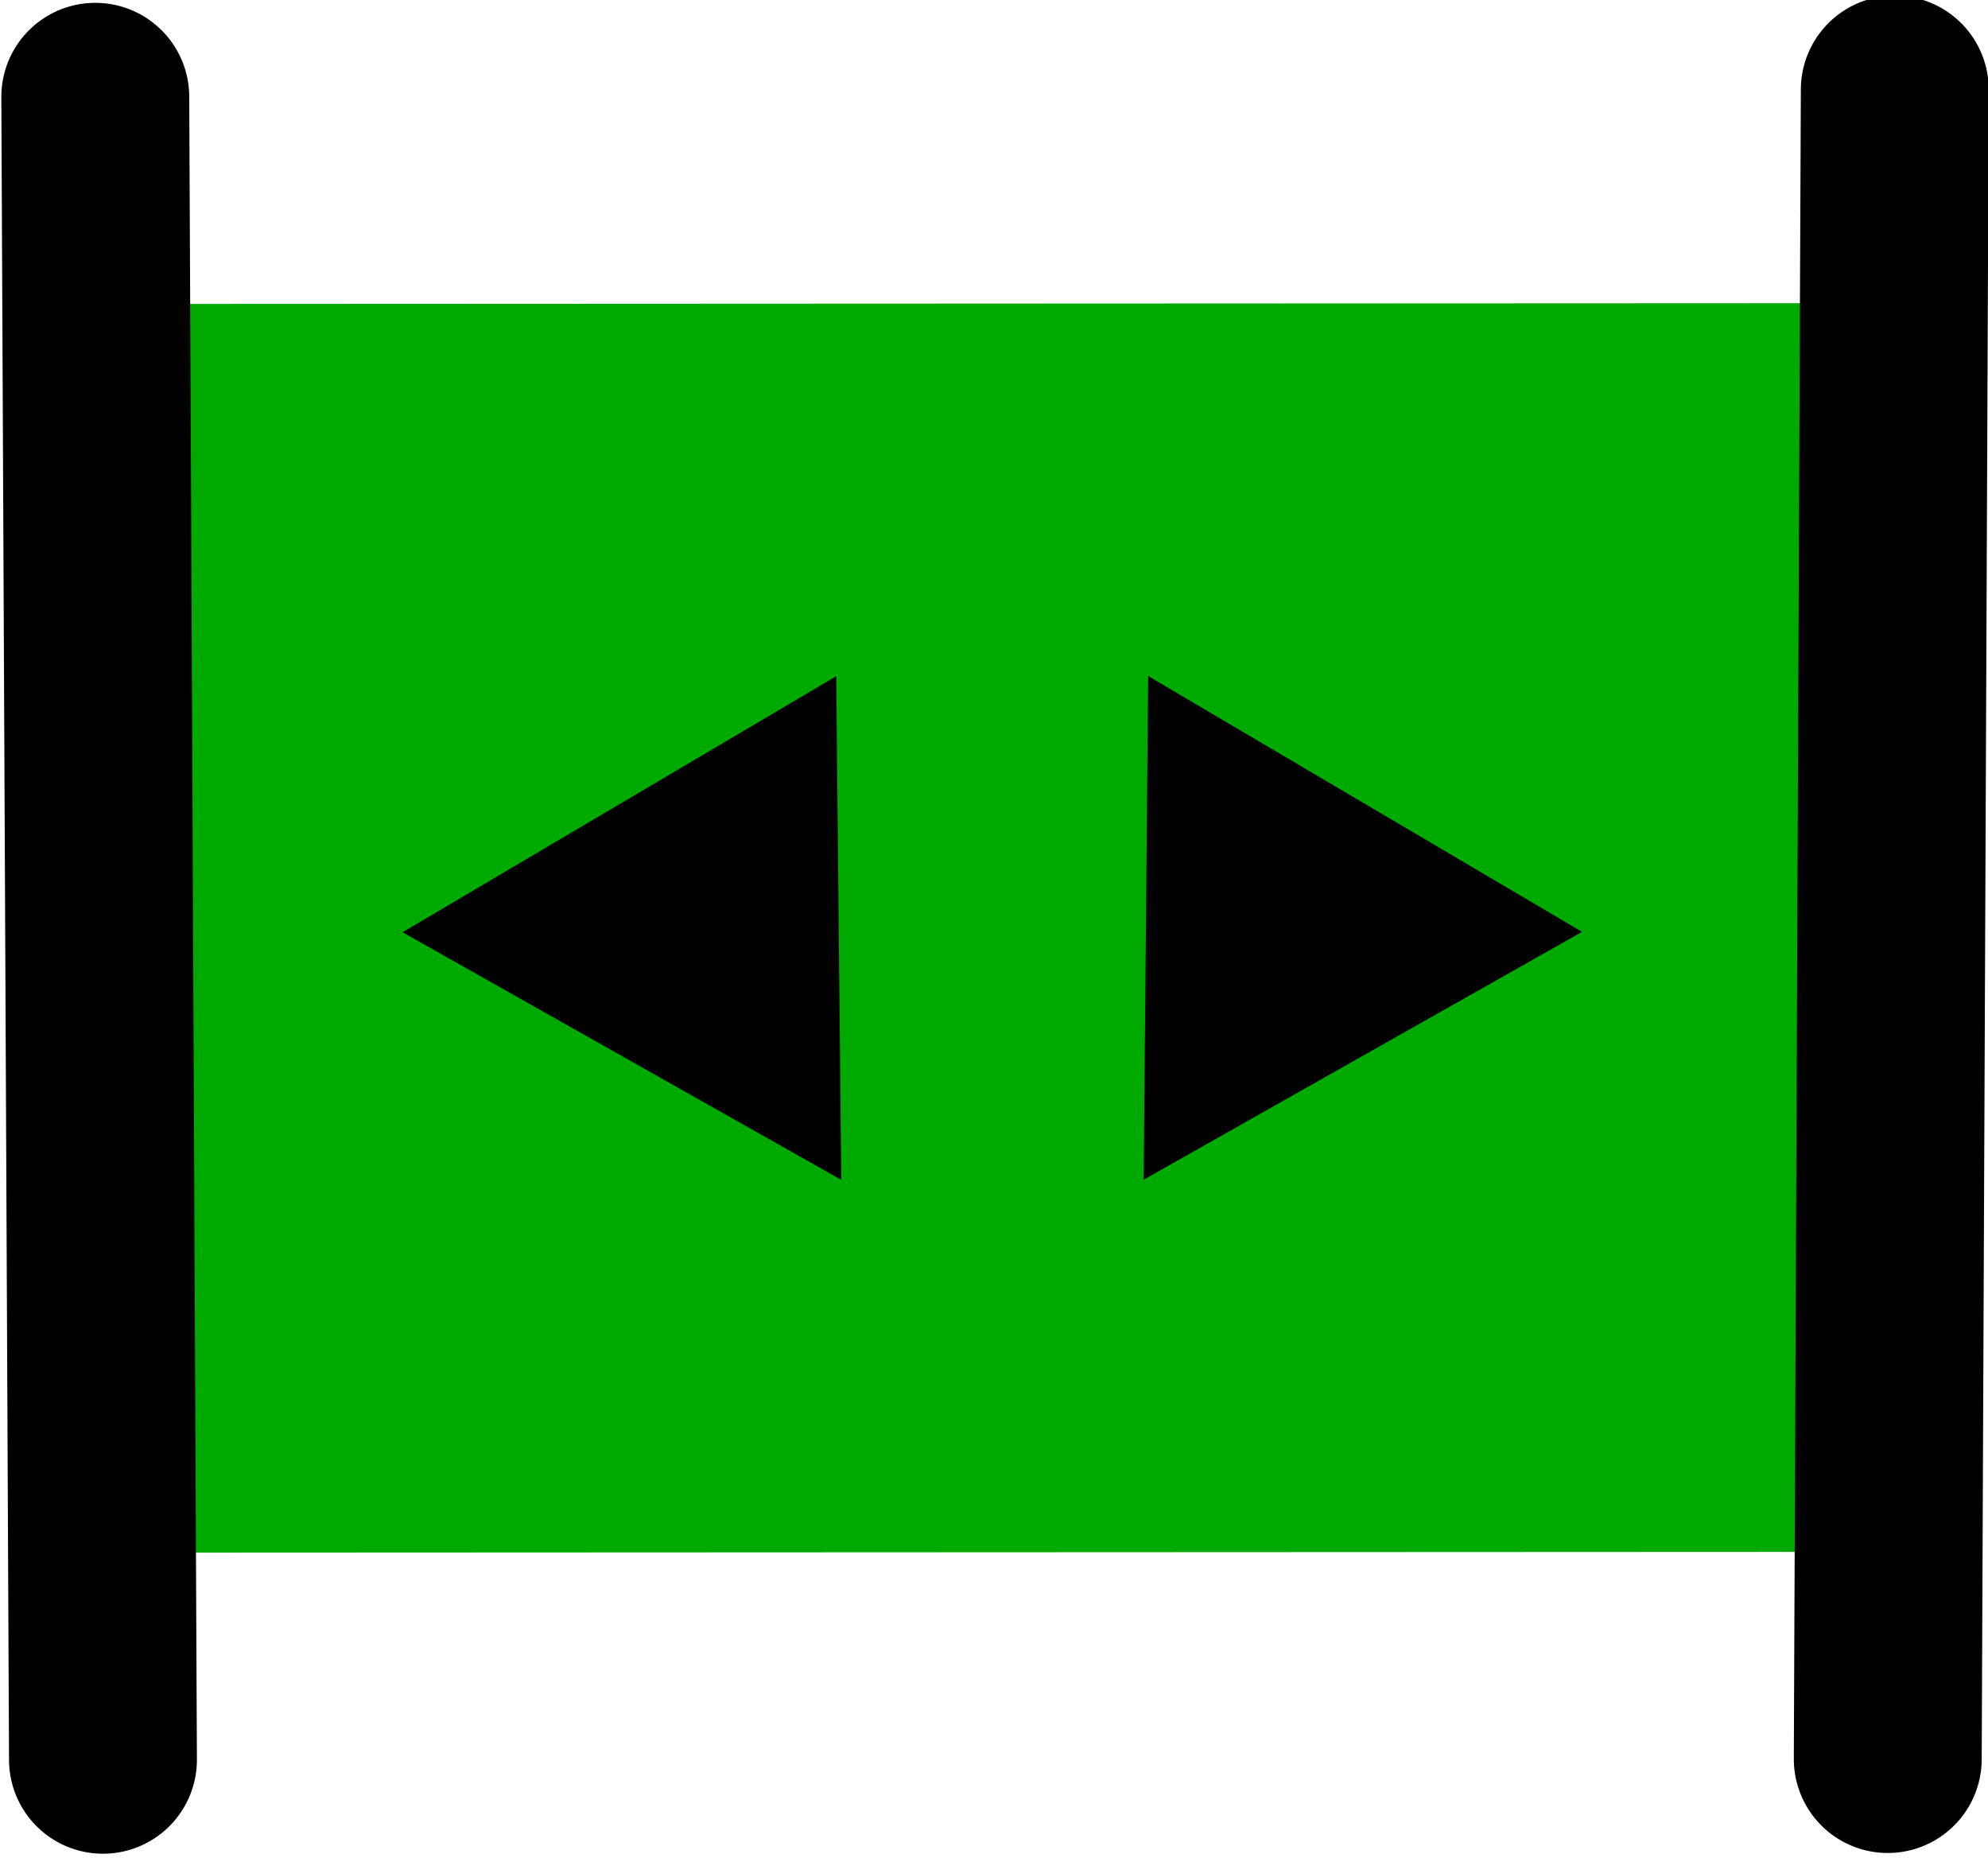 <svg xmlns="http://www.w3.org/2000/svg" width="79.968" height="74.715" viewBox="0 0 21.158 19.768">
  <g transform="matrix(1.114 .01 -.01 1.114 -51.234 -60.088)">
    <path d="M47.549 56.608l17.121-.161.109 11.61-17.121.161z" paint-order="markers fill stroke" />
    <path
      d="M47.386 56.417l.112 11.926 17.177-.162-.112-11.926zm7.132 3.491l.091 4.81-4.212-2.327zm2.98-.028l4.167 2.406-4.167 2.405z"
      fill="#0a0" paint-order="markers stroke fill" />
    <path d="M64.58 54.215l.076 15.945m-17.05.16l-.216-15.882" fill="none" stroke="#000" stroke-width="1.795"
      stroke-linecap="round" stroke-linejoin="round" />
  </g>
</svg>